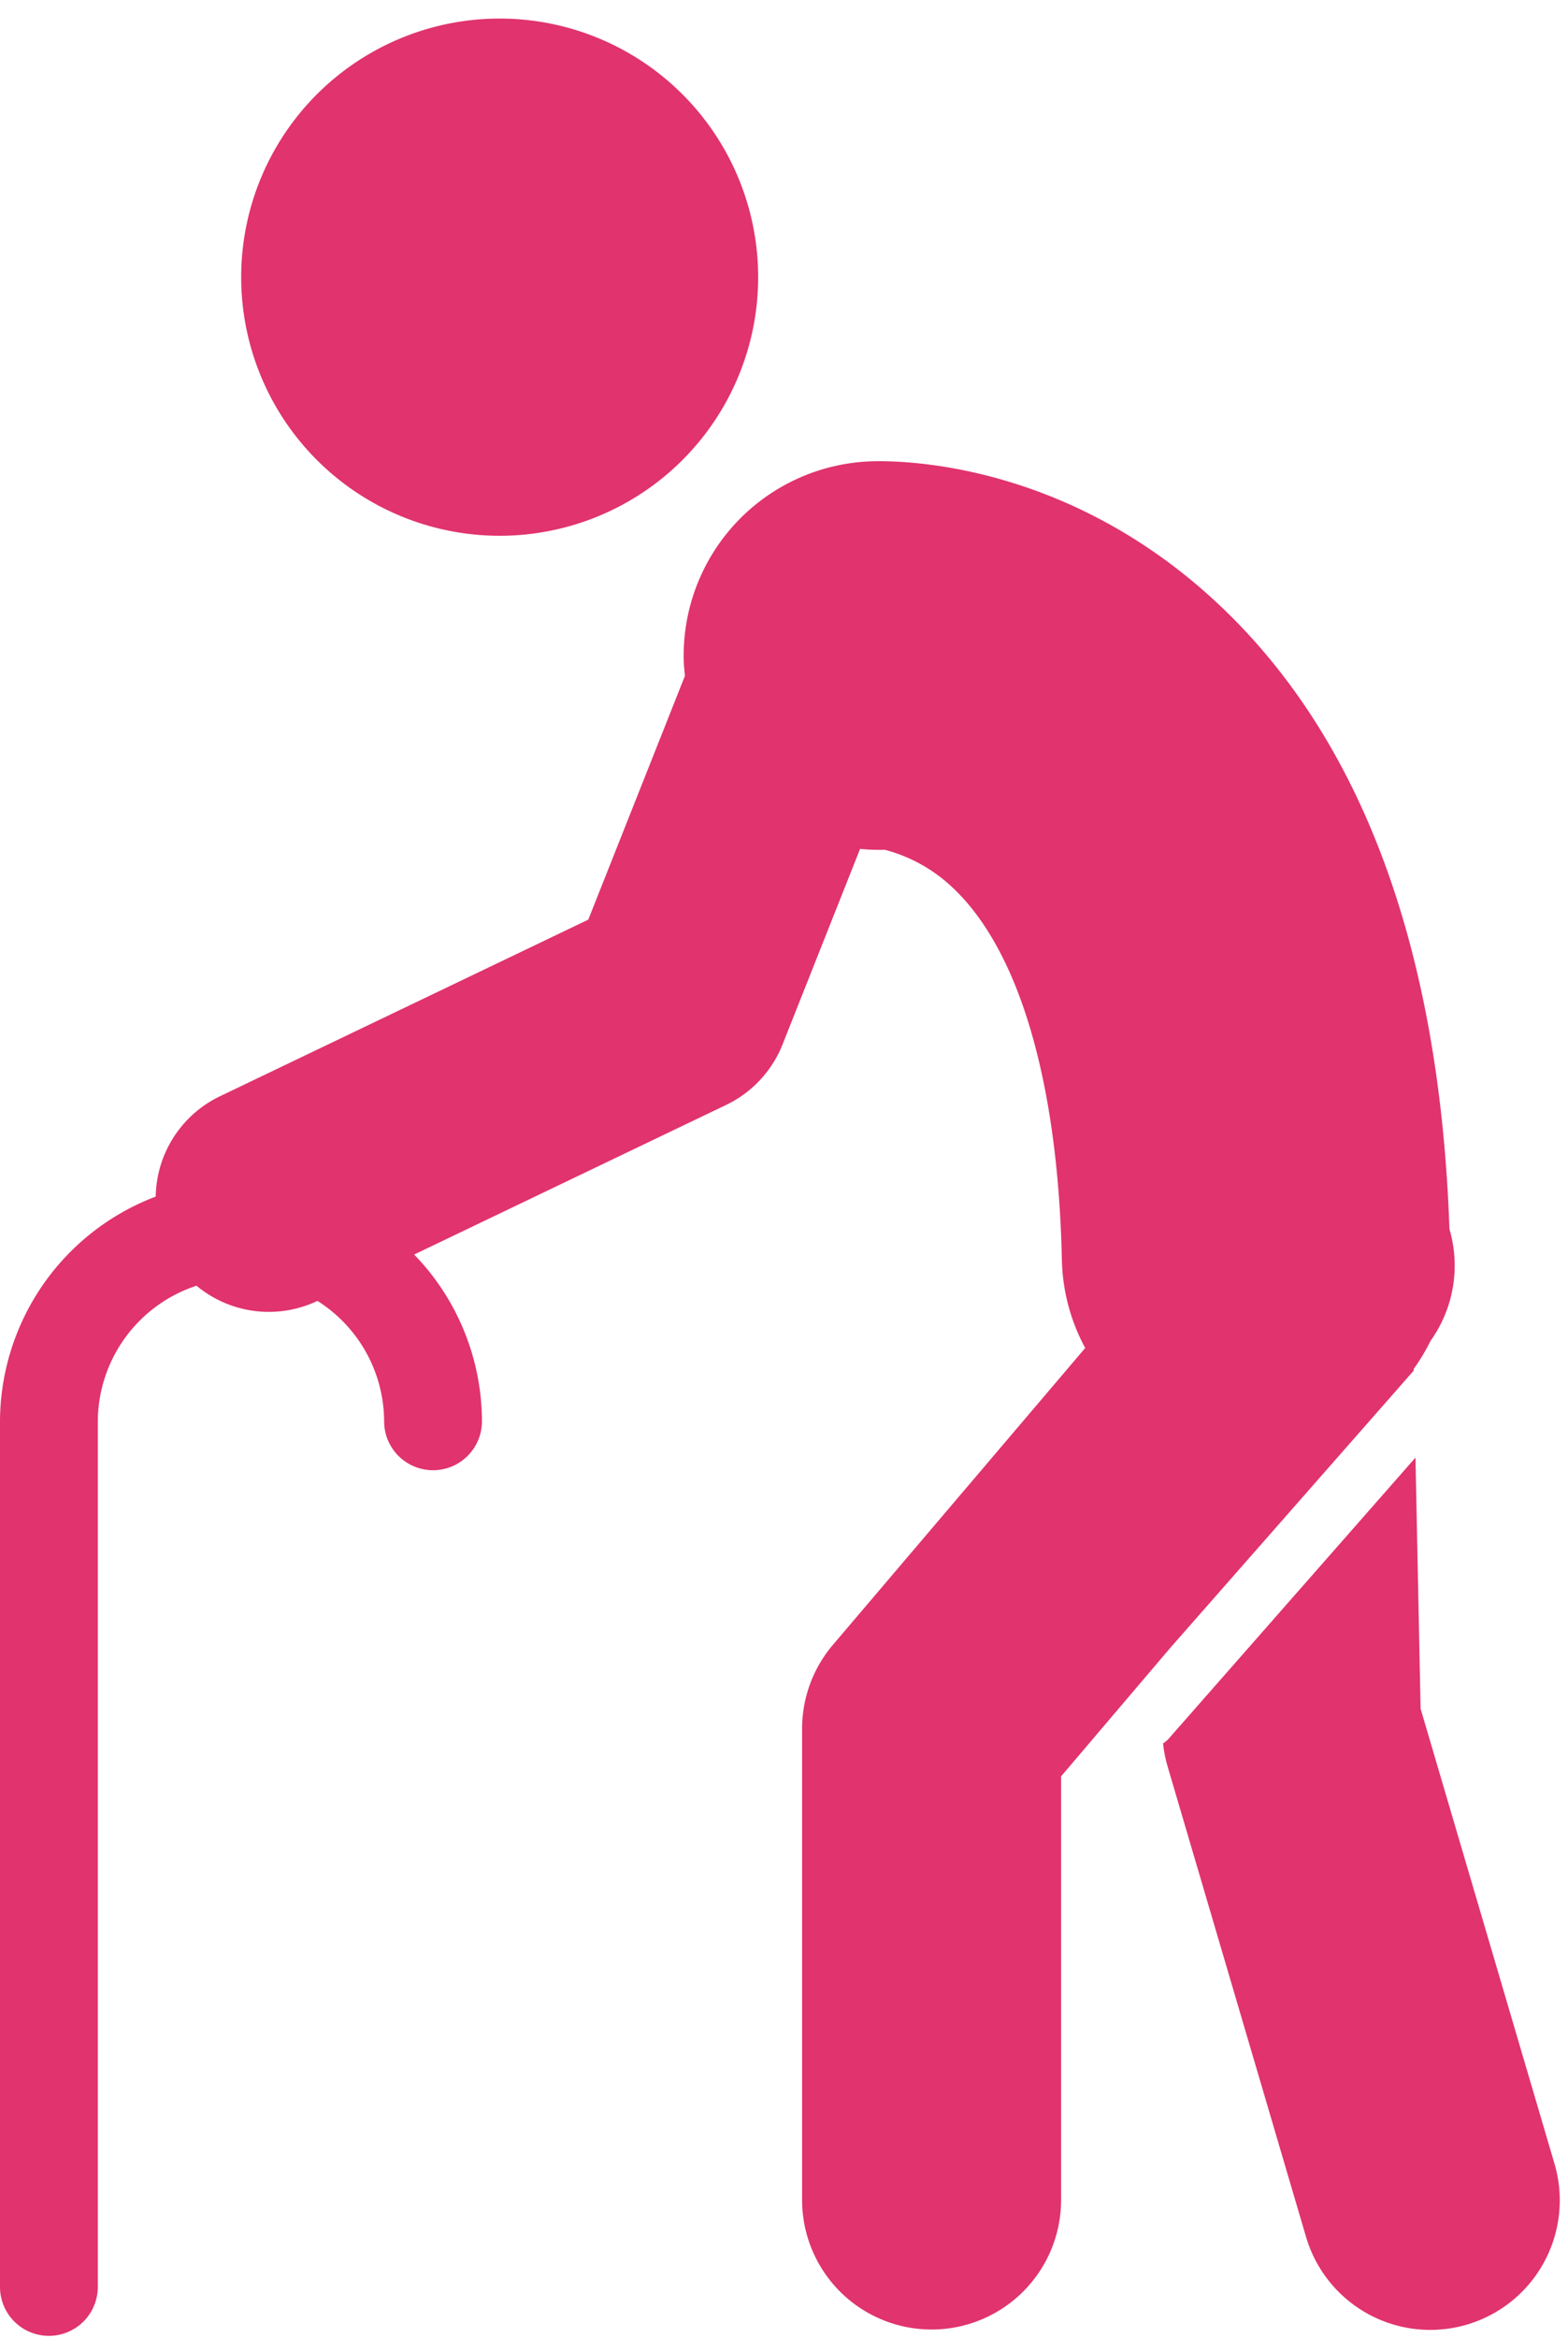 <?xml version="1.0" encoding="UTF-8" standalone="no"?><svg xmlns="http://www.w3.org/2000/svg" xmlns:xlink="http://www.w3.org/1999/xlink" fill="#000000" height="505.7" preserveAspectRatio="xMidYMid meet" version="1" viewBox="-0.0 -4.0 339.3 505.7" width="339.3" zoomAndPan="magnify"><g fill="#e1336e" id="change1_1"><path d="M124.305,109.493A55.935,55.935,0,1,0,54.581,72.13,55.935,55.935,0,0,0,124.305,109.493Z" fill="inherit"/><path d="M305.912,292.46l-.008-.365a41.914,41.914,0,0,0,3.664-6.1,27.978,27.978,0,0,0,4.076-24.155c-2.088-60.28-18.762-105.671-49.677-134.874-32.895-31.074-68.7-31.4-75.5-31.181a42.035,42.035,0,0,0-40.5,43.508c.035.976.149,1.928.248,2.885l-20.919,52.736-79.7,38.2a24.5,24.5,0,0,0-13.9,21.7A52.186,52.186,0,0,0,0,303.52V490.543a10.583,10.583,0,1,0,21.165,0V303.52a31.023,31.023,0,0,1,21.352-29.428,24.483,24.483,0,0,0,26.173,3.283A30.959,30.959,0,0,1,83.122,303.52a10.583,10.583,0,0,0,21.165,0,51.939,51.939,0,0,0-14.668-36.171l67.521-32.364a24.534,24.534,0,0,0,12.193-13.071l16.781-42.3a42.559,42.559,0,0,0,5.351.187,33.79,33.79,0,0,1,14.777,8.28c14.363,13.567,22.722,42.128,23.538,80.416a41.827,41.827,0,0,0,5.05,19.063l-54.59,64.2a28.013,28.013,0,0,0-6.674,18.152V471.838a28.021,28.021,0,1,0,56.042,0V380.211l12.841-15.1L251.13,354.9l2-2.354Z" fill="inherit"/><path d="M336.355,463.925l-28.949-98.34-1.11-54.317L252.924,372.03a6.306,6.306,0,0,1-1.248,1.066,28.07,28.07,0,0,0,.908,4.721l30.01,101.933a28.021,28.021,0,1,0,53.761-15.825Z" fill="inherit"/></g></svg>